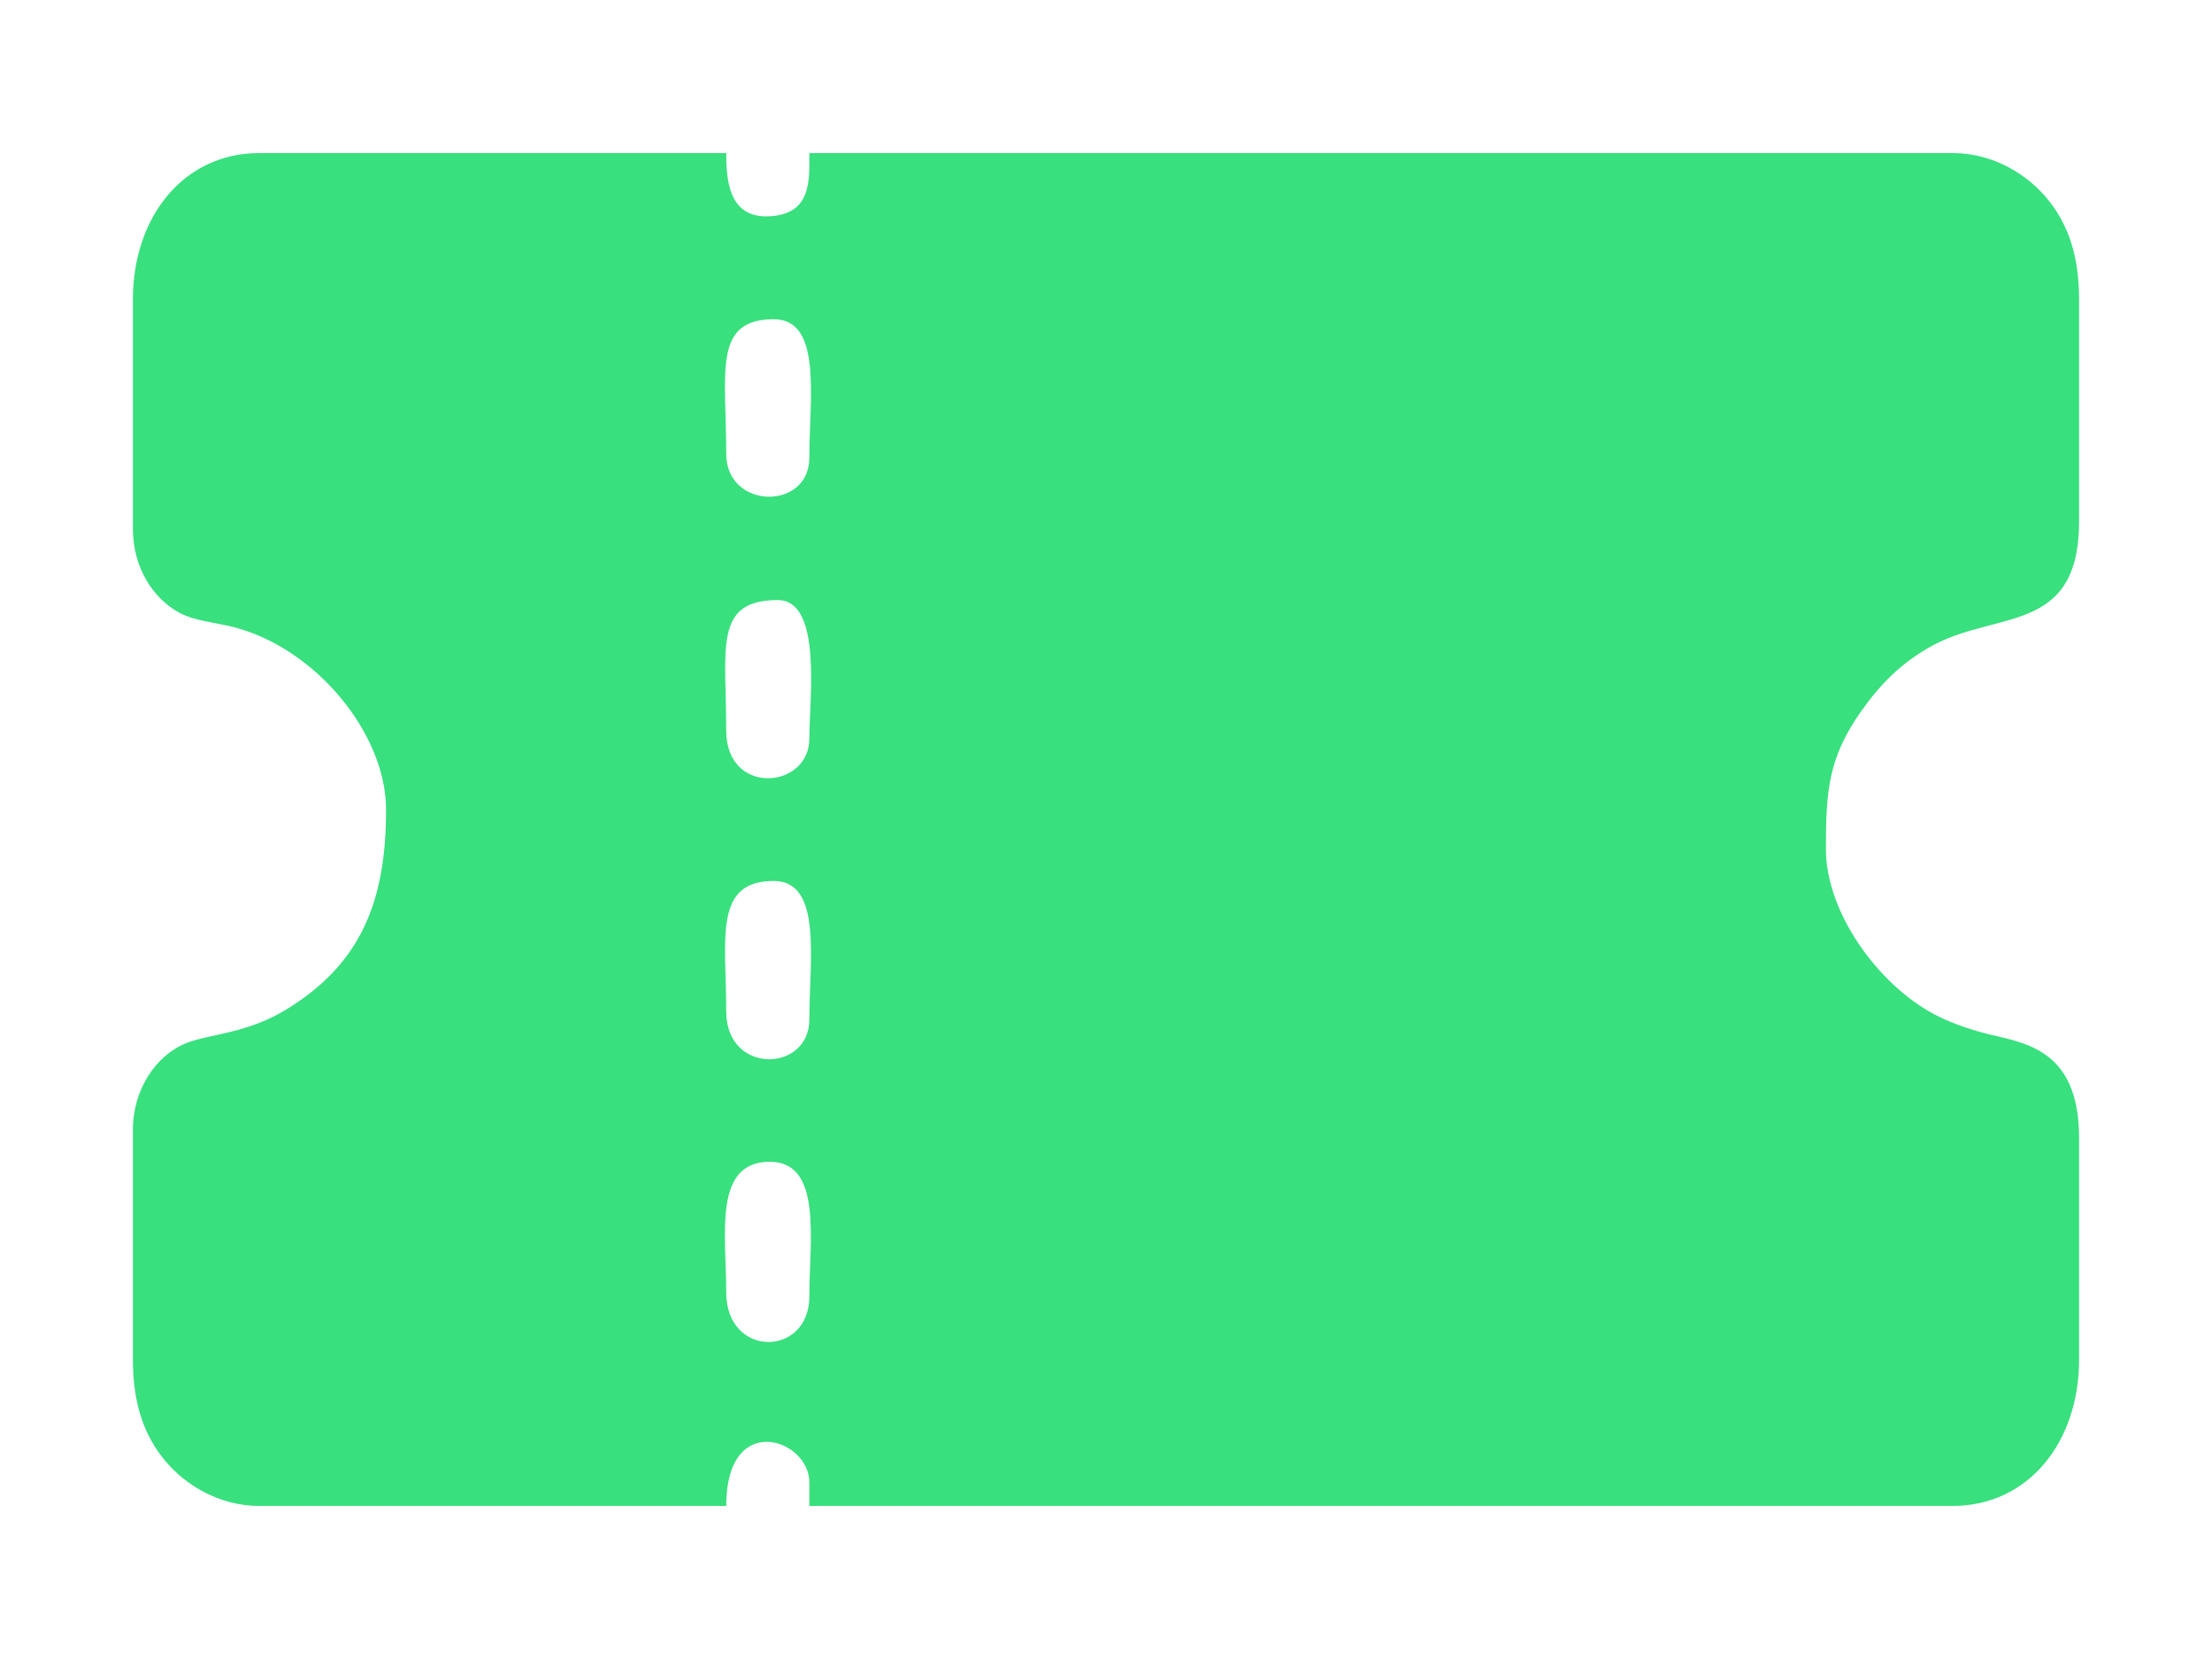 <?xml version="1.0" encoding="UTF-8"?>
<!DOCTYPE svg PUBLIC "-//W3C//DTD SVG 1.1//EN" "http://www.w3.org/Graphics/SVG/1.1/DTD/svg11.dtd">
<!-- Creator: CorelDRAW -->
<svg xmlns="http://www.w3.org/2000/svg" xml:space="preserve" width="236px" height="177px" version="1.1" style="shape-rendering:geometricPrecision; text-rendering:geometricPrecision; image-rendering:optimizeQuality; fill-rule:evenodd; clip-rule:evenodd"
viewBox="0 0 236 177"
 xmlns:xlink="http://www.w3.org/1999/xlink"
 xmlns:xodm="http://www.corel.com/coreldraw/odm/2003">
 <defs>
  <style type="text/css">
   <![CDATA[
    .fil0 {fill:#38E07E}
   ]]>
  </style>
 </defs>
 <g id="Слой_x0020_1">
  <path class="fil0" d="M77.48 137.88c0,-6.18 -1.41,-13.93 4.65,-13.93 5.66,0 4.22,8.44 4.22,14.35 0,6.53 -8.87,6.62 -8.87,-0.42zm0 -29.97c0,-7.72 -1.39,-13.92 5.07,-13.92 5.22,0 3.8,8.47 3.8,14.77 0,5.68 -8.87,5.94 -8.87,-0.85zm0 -29.96c0,-8.73 -1.38,-13.93 5.49,-13.93 4.78,0 3.38,10.52 3.38,14.77 0,5.43 -8.87,6.17 -8.87,-0.84zm0 -29.54c0,-8.69 -1.45,-14.35 5.07,-14.35 5.22,0 3.8,8.47 3.8,14.77 0,5.67 -8.87,5.57 -8.87,-0.42zm-63.3 -16.46l0 24.48c0,4.17 2.19,7.46 4.97,8.95 1.66,0.88 3.9,1.05 5.68,1.5 8.84,2.23 16.36,11.38 16.36,19.51 0,9.73 -2.65,16.46 -10.72,21.36 -4.27,2.59 -8.31,2.57 -10.75,3.6 -3.01,1.28 -5.54,4.78 -5.54,9.22l0 24.48c0,4.8 1.23,8.17 3.49,10.86 2.07,2.46 5.64,4.76 10.01,4.76l49.8 0c0,-10.24 8.87,-7.15 8.87,-2.53l0 2.53 121.97 0c8.09,0 13.5,-6.8 13.5,-15.62l0 -23.63c0,-9.93 -6.33,-10.17 -10.28,-11.24 -1.83,-0.5 -3.69,-1.17 -5.2,-1.98 -5.97,-3.18 -11.53,-10.85 -11.53,-17.59 0,-6.1 0.2,-9.7 3.79,-14.77 2.02,-2.85 4.23,-5.1 7.46,-6.9 6.99,-3.87 15.76,-1.18 15.76,-13.36l0 -23.63c0,-4.8 -1.23,-8.17 -3.49,-10.86 -2.07,-2.46 -5.65,-4.76 -10.01,-4.76l-121.97 0c0,2.84 0.32,6.75 -4.65,6.75 -3.97,0 -4.22,-3.99 -4.22,-6.75l-49.8 0c-8.09,0 -13.5,6.8 -13.5,15.62z"/>
 </g>
</svg>
